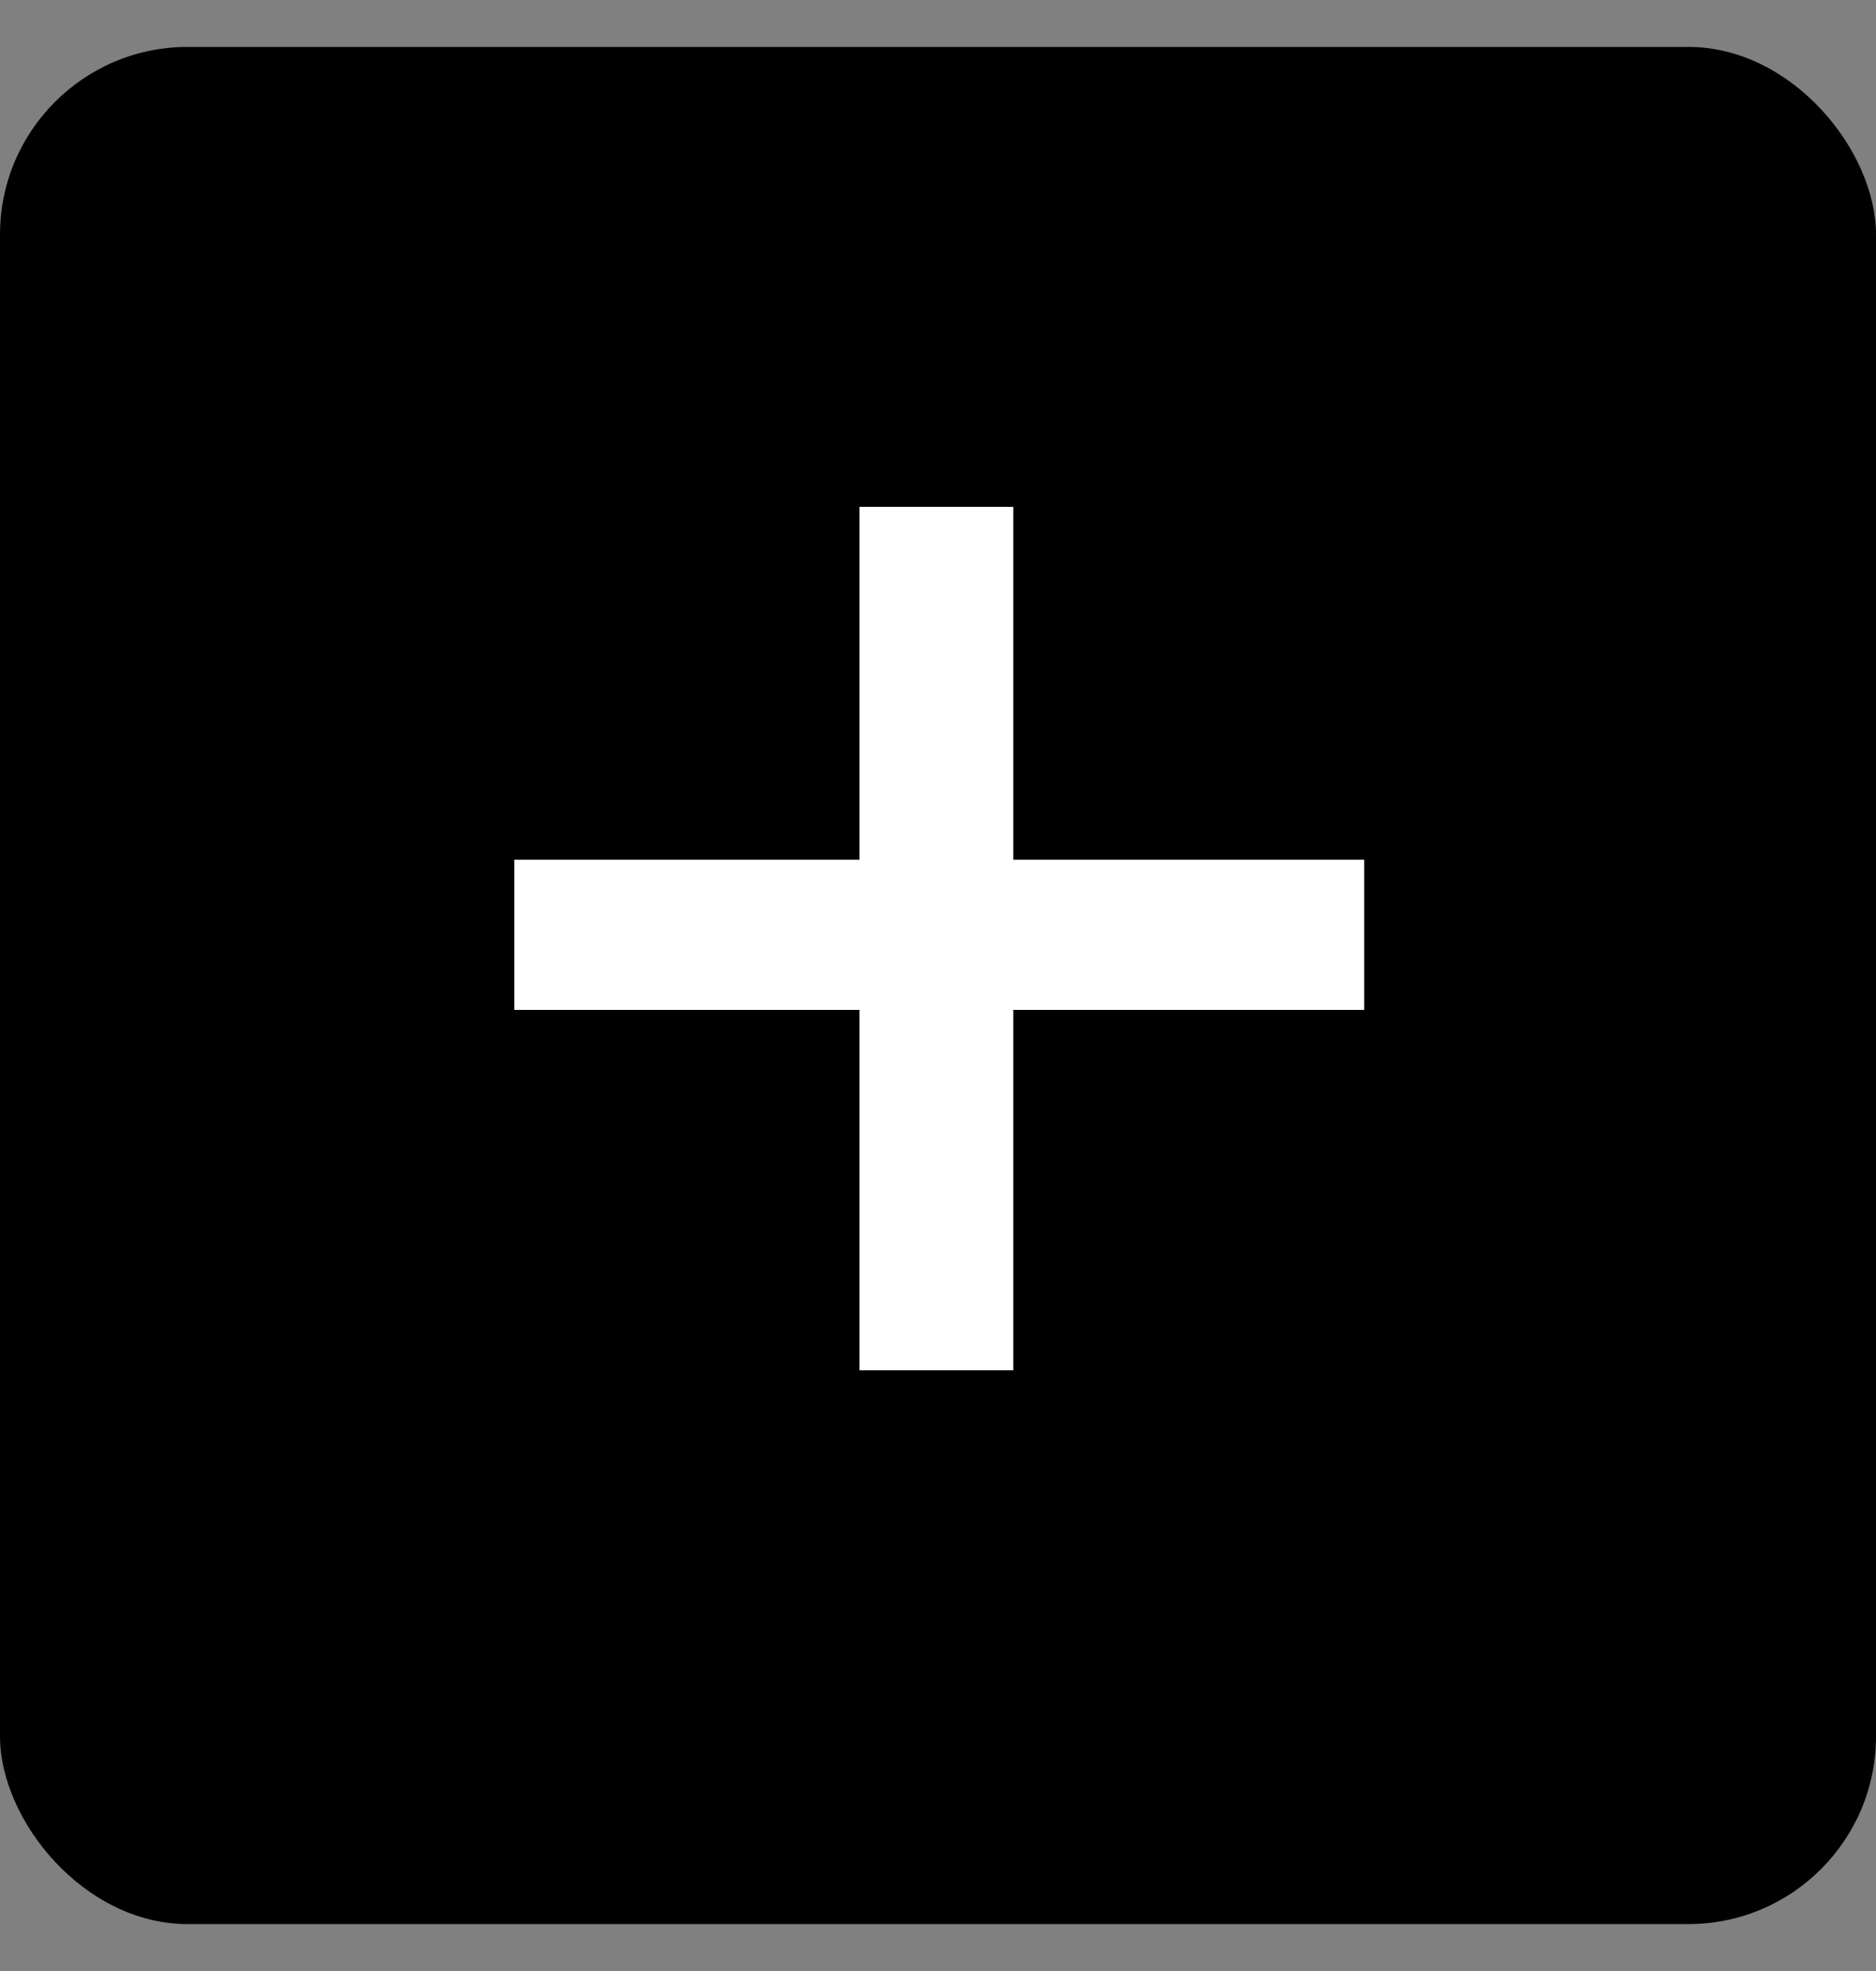 <svg width="20" height="21" viewBox="0 0 20 21" fill="none" xmlns="http://www.w3.org/2000/svg">
<rect x="0" y="0" width="20" height="21" fill="#808080" stroke="none"/>
<rect y="0.5" width="20" height="20" rx="2" fill="black"/>
<path d="M9.163 9.16V5.4H10.803V9.16H14.543V10.76H10.803V14.6H9.163V10.76H5.483V9.16H9.163Z" fill="white"/>
</svg>
